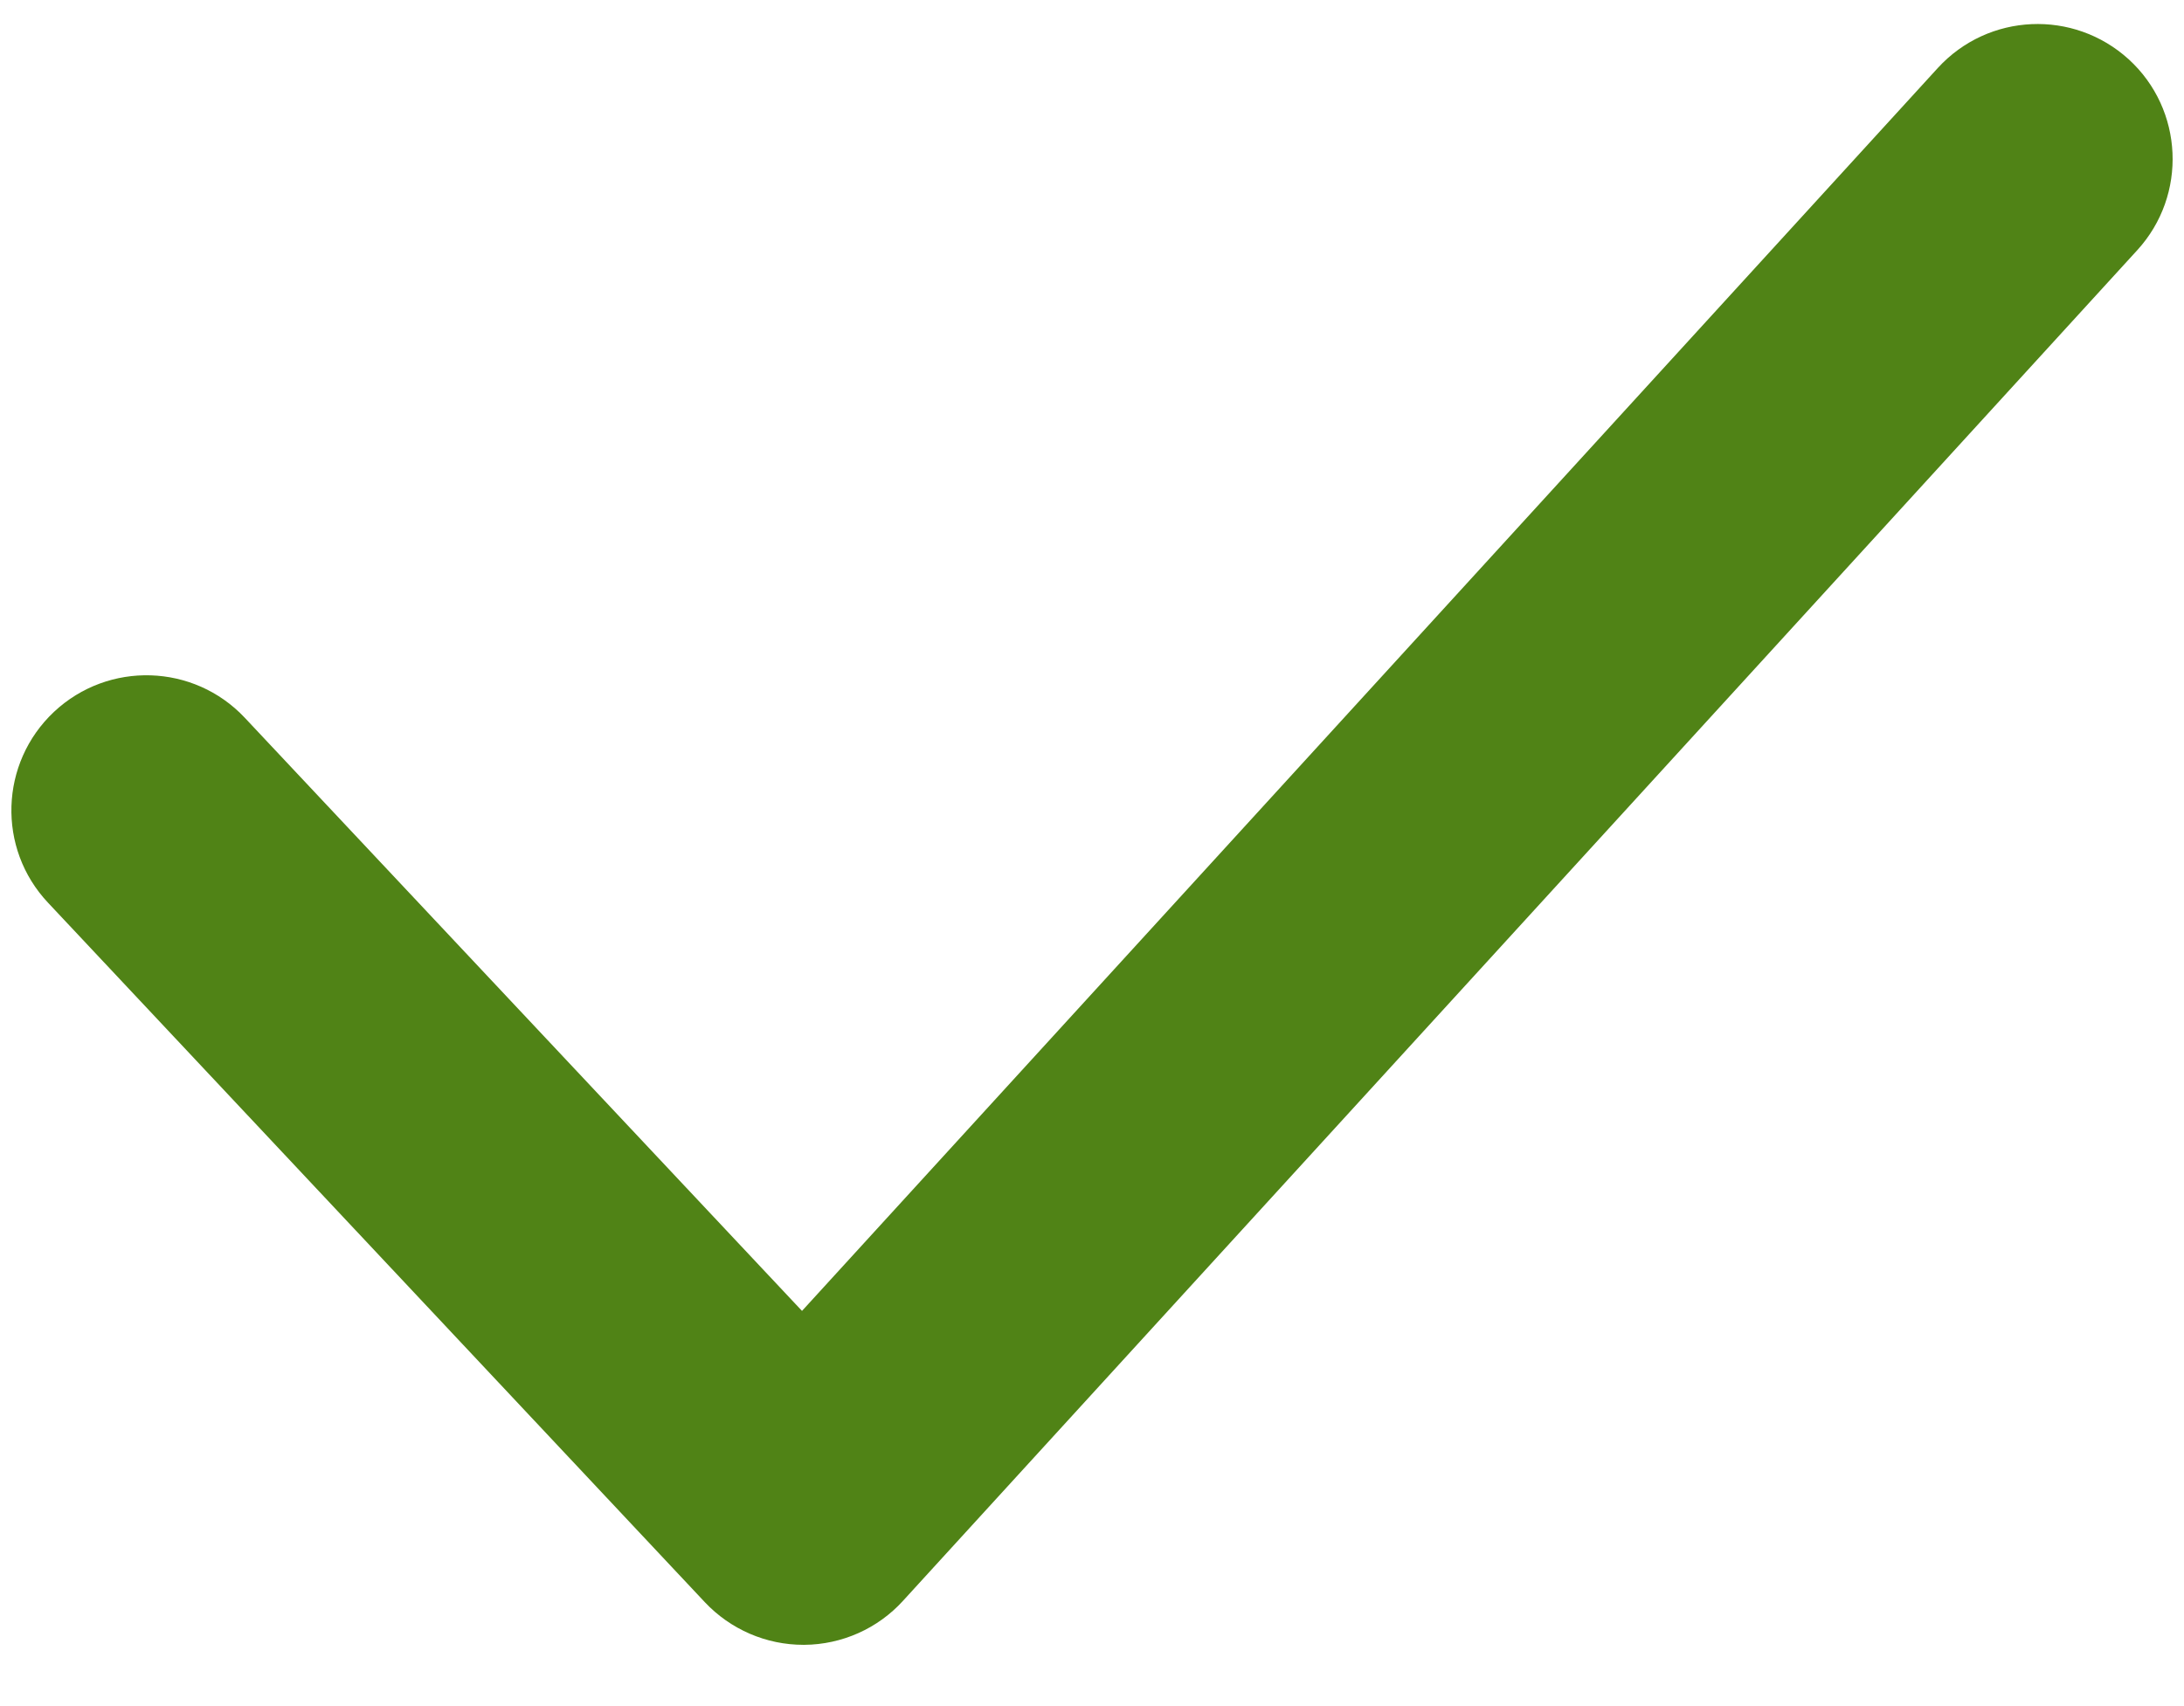 <?xml version="1.0" encoding="UTF-8"?>
<svg width="32px" height="25px" viewBox="0 0 32 25" version="1.1" xmlns="http://www.w3.org/2000/svg" xmlns:xlink="http://www.w3.org/1999/xlink">
    <title>7D795BDE-3A3B-4867-BBB9-156758FC98FD</title>
    <defs>
        <path d="M14.771,31.667 C14.225,31.667 13.703,31.441 13.328,31.043 L3.704,20.793 C2.954,19.997 2.995,18.745 3.791,17.996 C4.588,17.248 5.841,17.288 6.587,18.083 L14.751,26.774 L31.392,8.562 C32.133,7.752 33.383,7.699 34.191,8.435 C34.996,9.171 35.052,10.424 34.316,11.23 L16.232,31.021 C15.862,31.429 15.335,31.663 14.785,31.667 L14.771,31.667 Z" id="path-1"></path>
    </defs>
    <g id="Symbols" stroke="none" stroke-width="1" fill="none" fill-rule="evenodd">
        <g id="Icon-App/Status/Check" transform="translate(-3, -7.565)">
            <g id="24x24-Spacers">
                <rect id="Rectangle" x="0" y="0" width="38" height="38"></rect>
            </g>
            <mask id="mask-2" fill="white">
                <use xlink:href="#path-1"></use>
            </mask>
            <use id="🎨-Icon-Сolor" fill="#508316" xlink:href="#path-1"></use>
        </g>
    </g>
</svg>